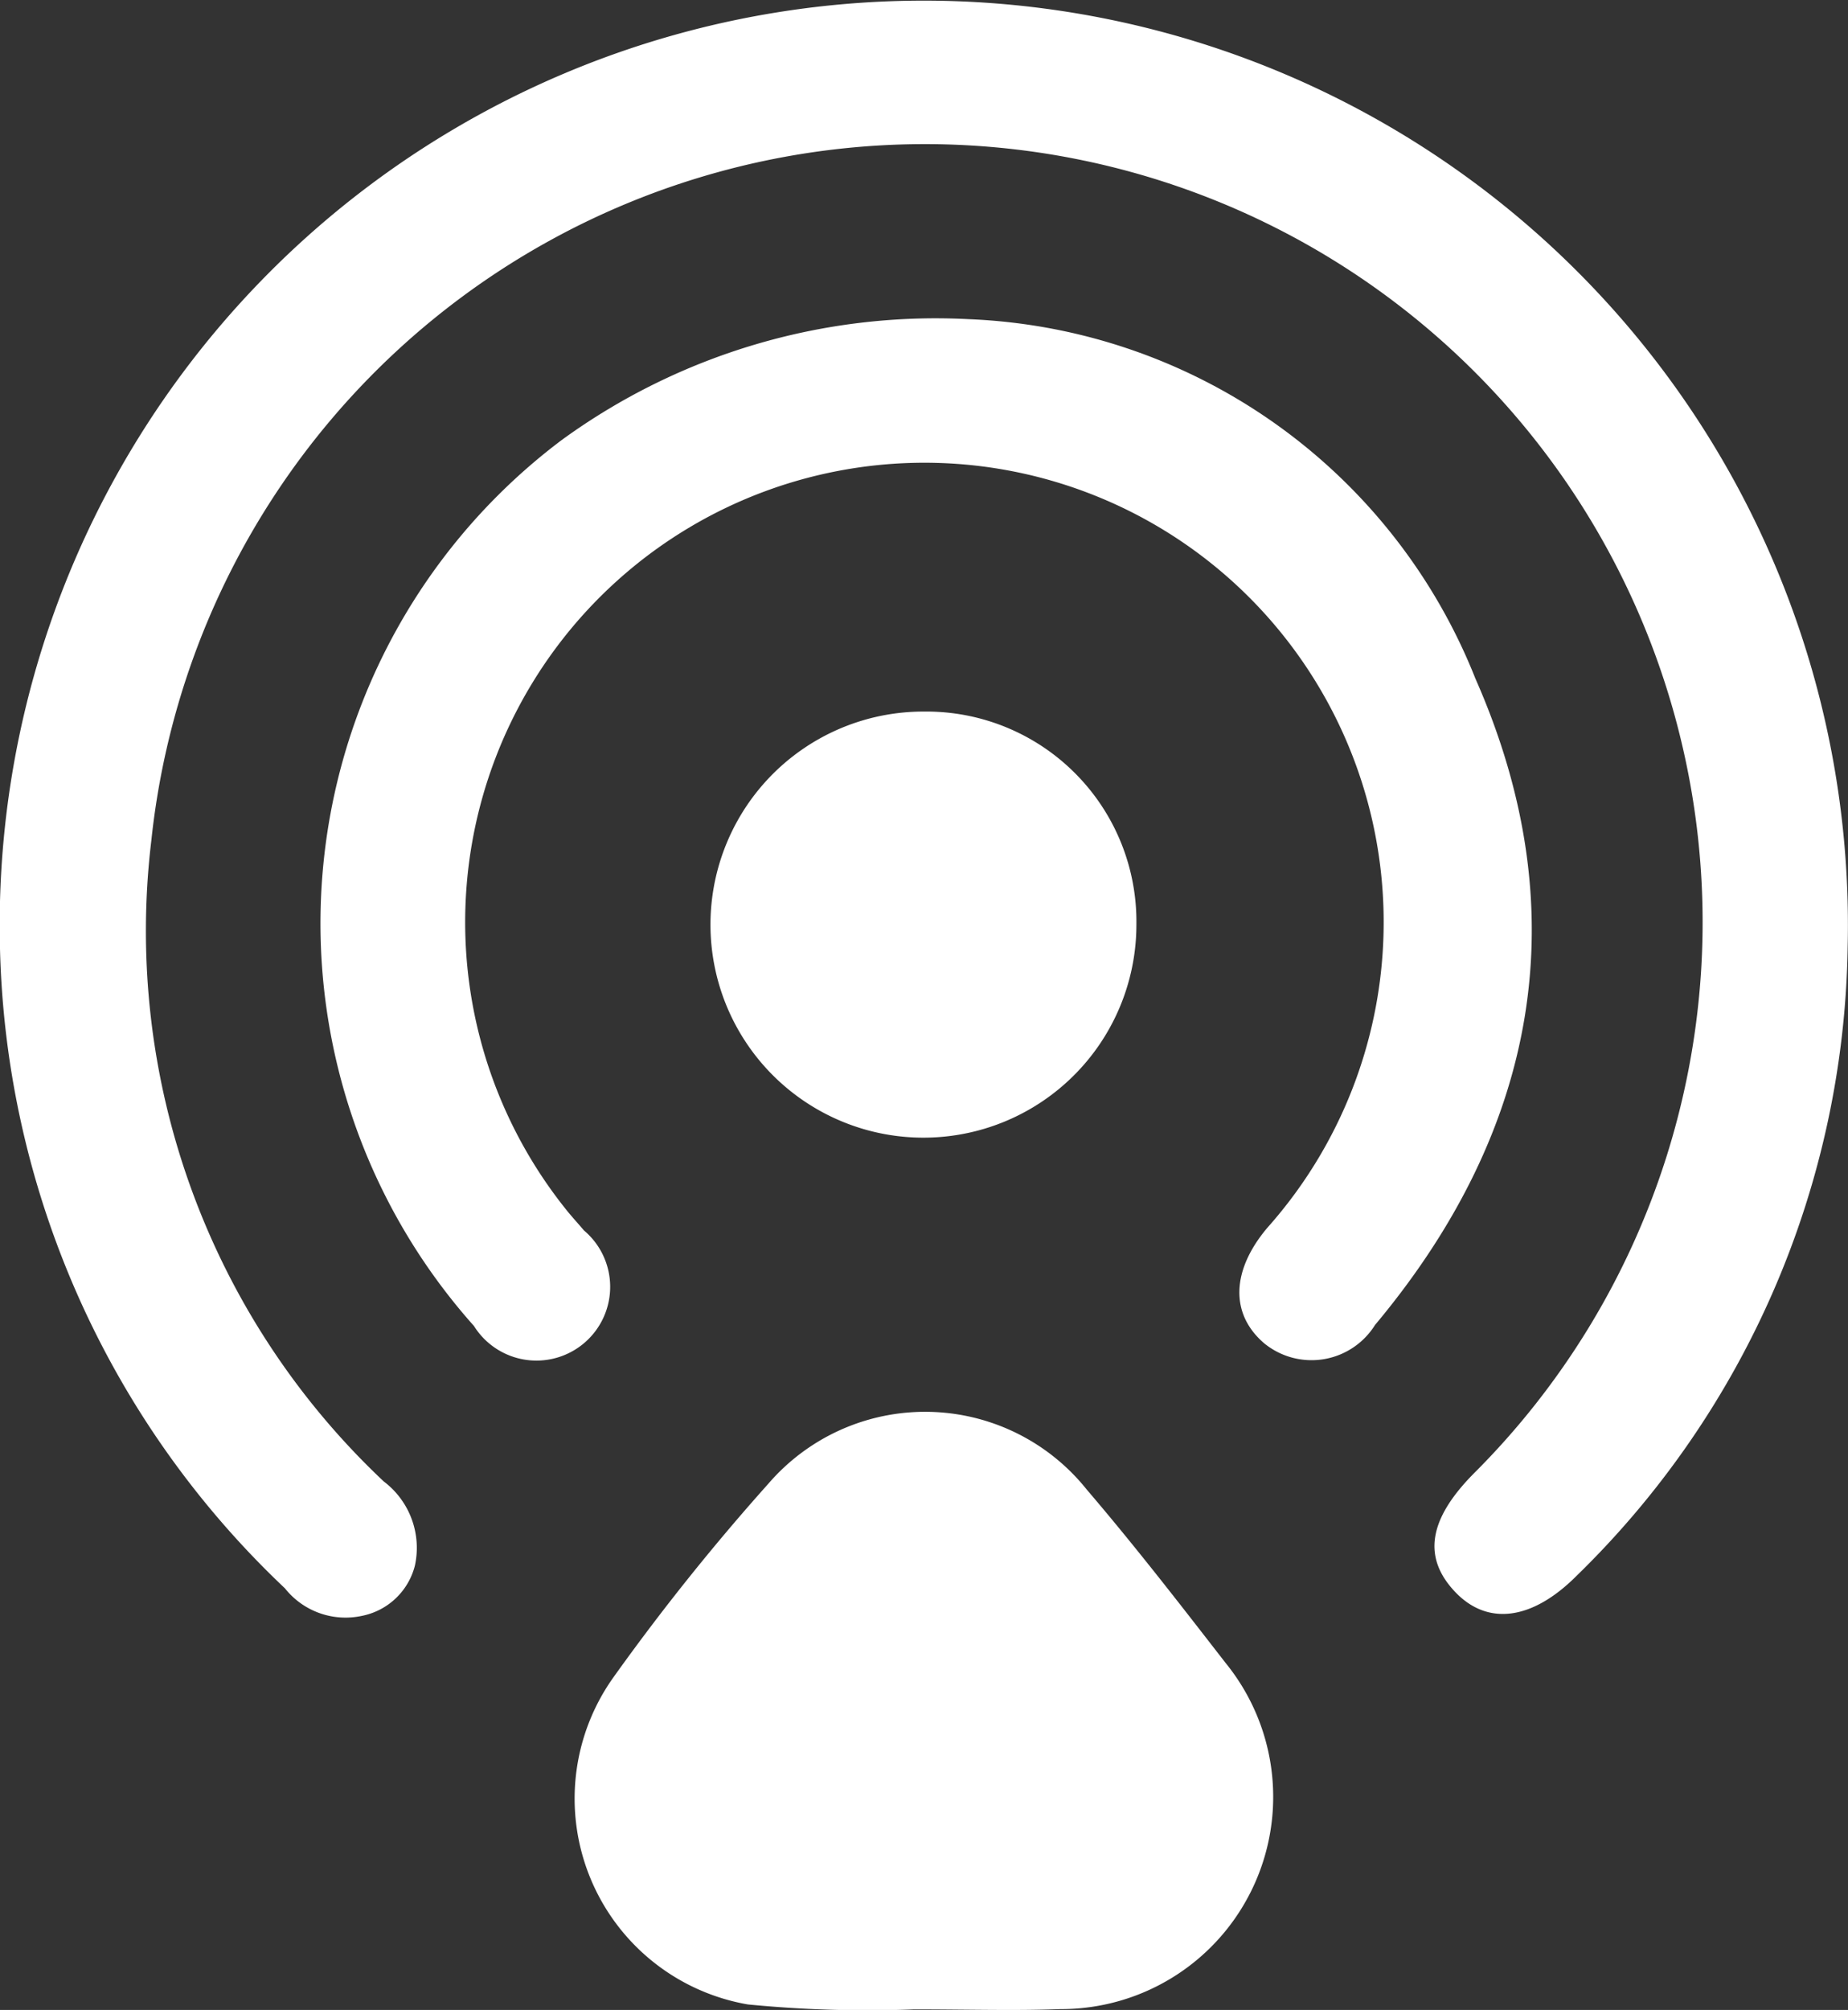 <svg xmlns="http://www.w3.org/2000/svg" xmlns:xlink="http://www.w3.org/1999/xlink" width="32.888" height="35.755" viewBox="0 0 32.888 35.755">
  <rect x="0" y="0" width="32.888" height="35.755" fill="#333333" stroke="none"/>
  <defs>
    <clipPath id="clip-path">
      <rect id="Rectangle_40665" data-name="Rectangle 40665" width="32.887" height="35.755" fill="#fff"/>
    </clipPath>
  </defs>
  <g id="Group_67165" data-name="Group 67165" transform="translate(0 -0.001)">
    <g id="Group_63847" data-name="Group 63847" transform="translate(0 0.001)" clip-path="url(#clip-path)">
      <path id="Path_138234" data-name="Path 138234" d="M0,16.878a16.446,16.446,0,1,1,32.882-.031,15.943,15.943,0,0,1-4.827,11.188c-.792.792-1.587.891-2.164.278s-.466-1.289.336-2.1A13.842,13.842,0,1,0,2.693,14.954a13.445,13.445,0,0,0,4.137,11.4,1.48,1.48,0,0,1,.553,1.5,1.217,1.217,0,0,1-.949.892,1.377,1.377,0,0,1-1.363-.491A16.189,16.189,0,0,1,0,16.878" transform="translate(0 0)" fill="#fff"/>
      <path id="Path_138235" data-name="Path 138235" d="M15.769,4.207A10.138,10.138,0,0,1,24.779,10.6c1.826,4.134,1.118,8.029-1.787,11.5a1.332,1.332,0,0,1-1.973.324c-.607-.52-.586-1.294.059-2.056A8.173,8.173,0,1,0,8.6,20.05c.1.126.211.244.314.367a1.312,1.312,0,1,1-1.957,1.7A10.756,10.756,0,0,1,8.518,6.357a11.313,11.313,0,0,1,7.251-2.15" transform="translate(1.478 1.471)" fill="#fff"/>
      <path id="Path_138236" data-name="Path 138236" d="M13.6,29.239a21.836,21.836,0,0,1-2.937-.089,3.716,3.716,0,0,1-2.4-5.808,40.381,40.381,0,0,1,2.77-3.461,3.682,3.682,0,0,1,5.663.112c.856,1,1.662,2.042,2.47,3.083a3.775,3.775,0,0,1-2.941,6.157c-.806.031-1.613.005-2.623.005" transform="translate(2.646 6.507)" fill="#fff"/>
      <path id="Path_138237" data-name="Path 138237" d="M16.948,13.164a3.79,3.79,0,1,1-3.772-3.786,3.737,3.737,0,0,1,3.772,3.786" transform="translate(3.276 3.28)" fill="#fff"/>
    </g>
  </g>
</svg>
